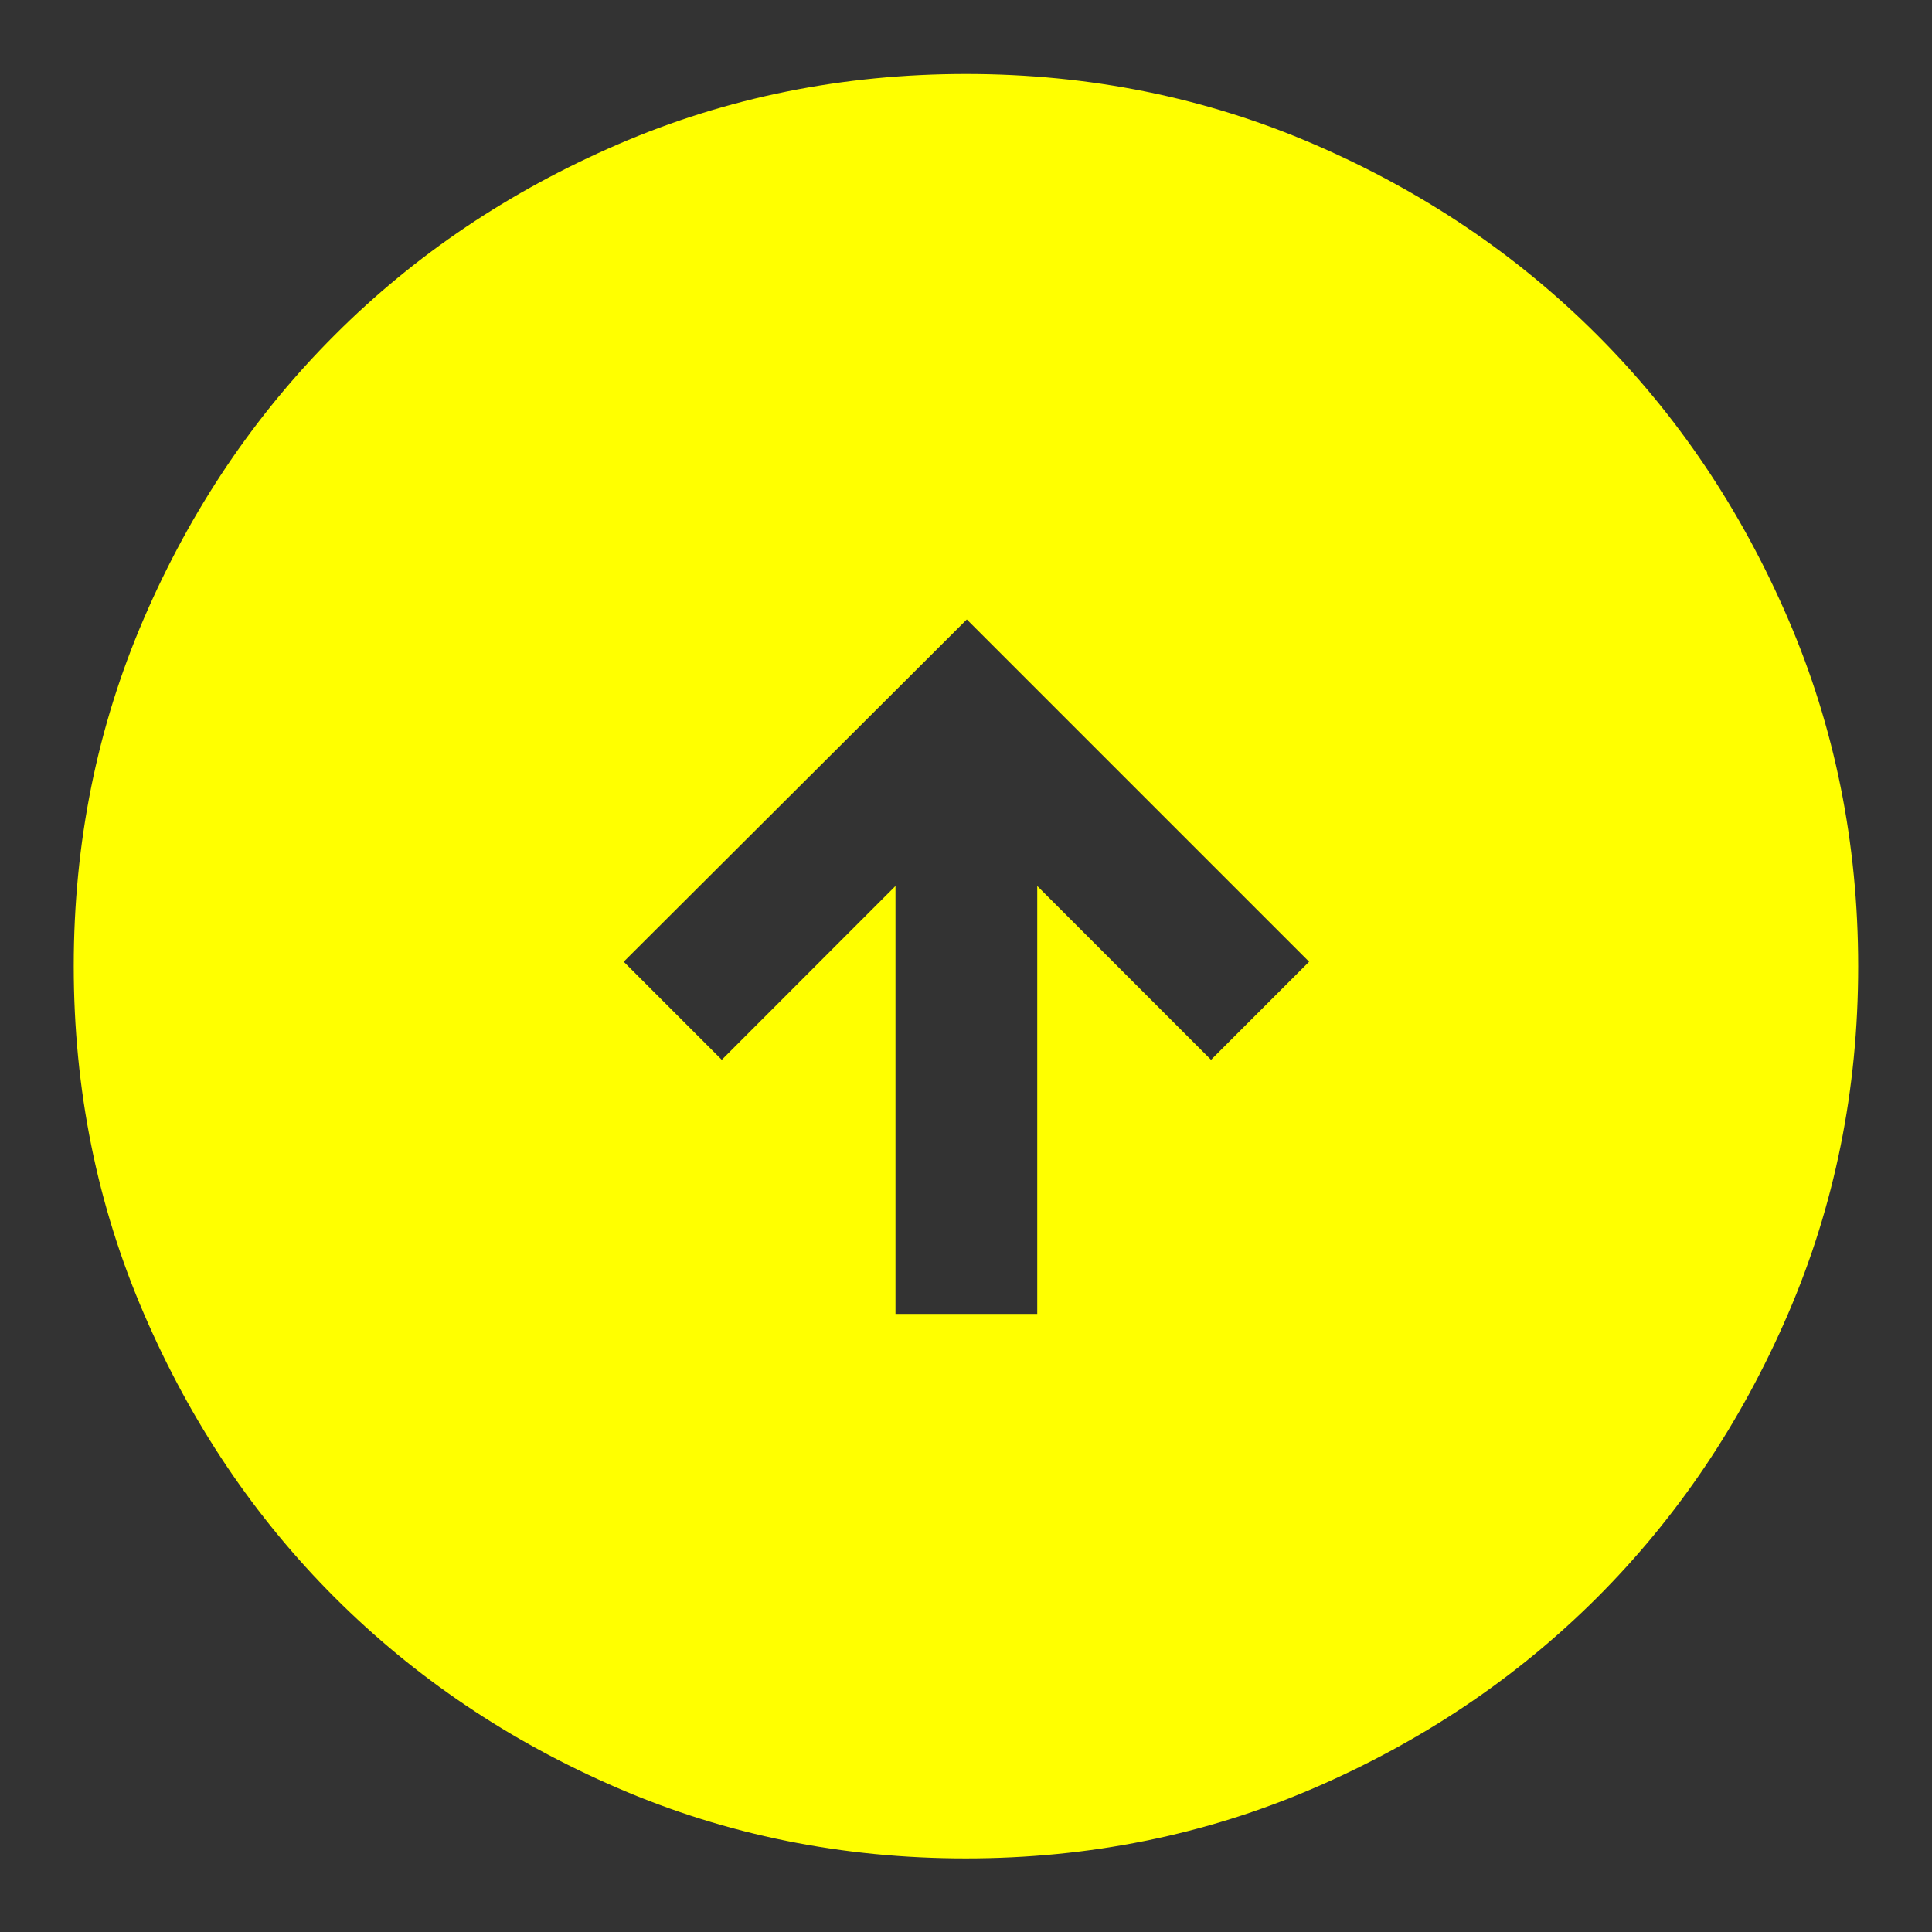 <svg width="24" height="24" viewBox="0 0 24 24" fill="none" xmlns="http://www.w3.org/2000/svg">
<rect x="0" y="0" width="24" height="24" fill="#333333" stroke="none"/>
<path d="M12.01 7.695L16.262 11.947L15.044 13.165L12.885 11.006V16.322H11.124V11.006L8.966 13.165L7.748 11.947L12.01 7.695ZM12.001 0.919C10.468 0.919 9.027 1.21 7.679 1.792C6.33 2.374 5.156 3.163 4.159 4.161C3.161 5.158 2.371 6.331 1.789 7.679C1.207 9.027 0.916 10.468 0.916 12.001C0.916 13.534 1.207 14.975 1.789 16.323C2.37 17.672 3.16 18.846 4.157 19.843C5.155 20.841 6.327 21.631 7.676 22.213C9.024 22.795 10.464 23.086 11.997 23.086C13.53 23.086 14.971 22.795 16.32 22.213C17.669 21.631 18.842 20.842 19.84 19.845C20.838 18.847 21.628 17.674 22.21 16.326C22.792 14.978 23.083 13.537 23.083 12.005C23.083 10.472 22.792 9.031 22.21 7.682C21.628 6.333 20.839 5.16 19.841 4.162C18.844 3.164 17.671 2.374 16.323 1.792C14.975 1.21 13.534 0.919 12.001 0.919Z" fill="#FFFF00"/>
</svg>
